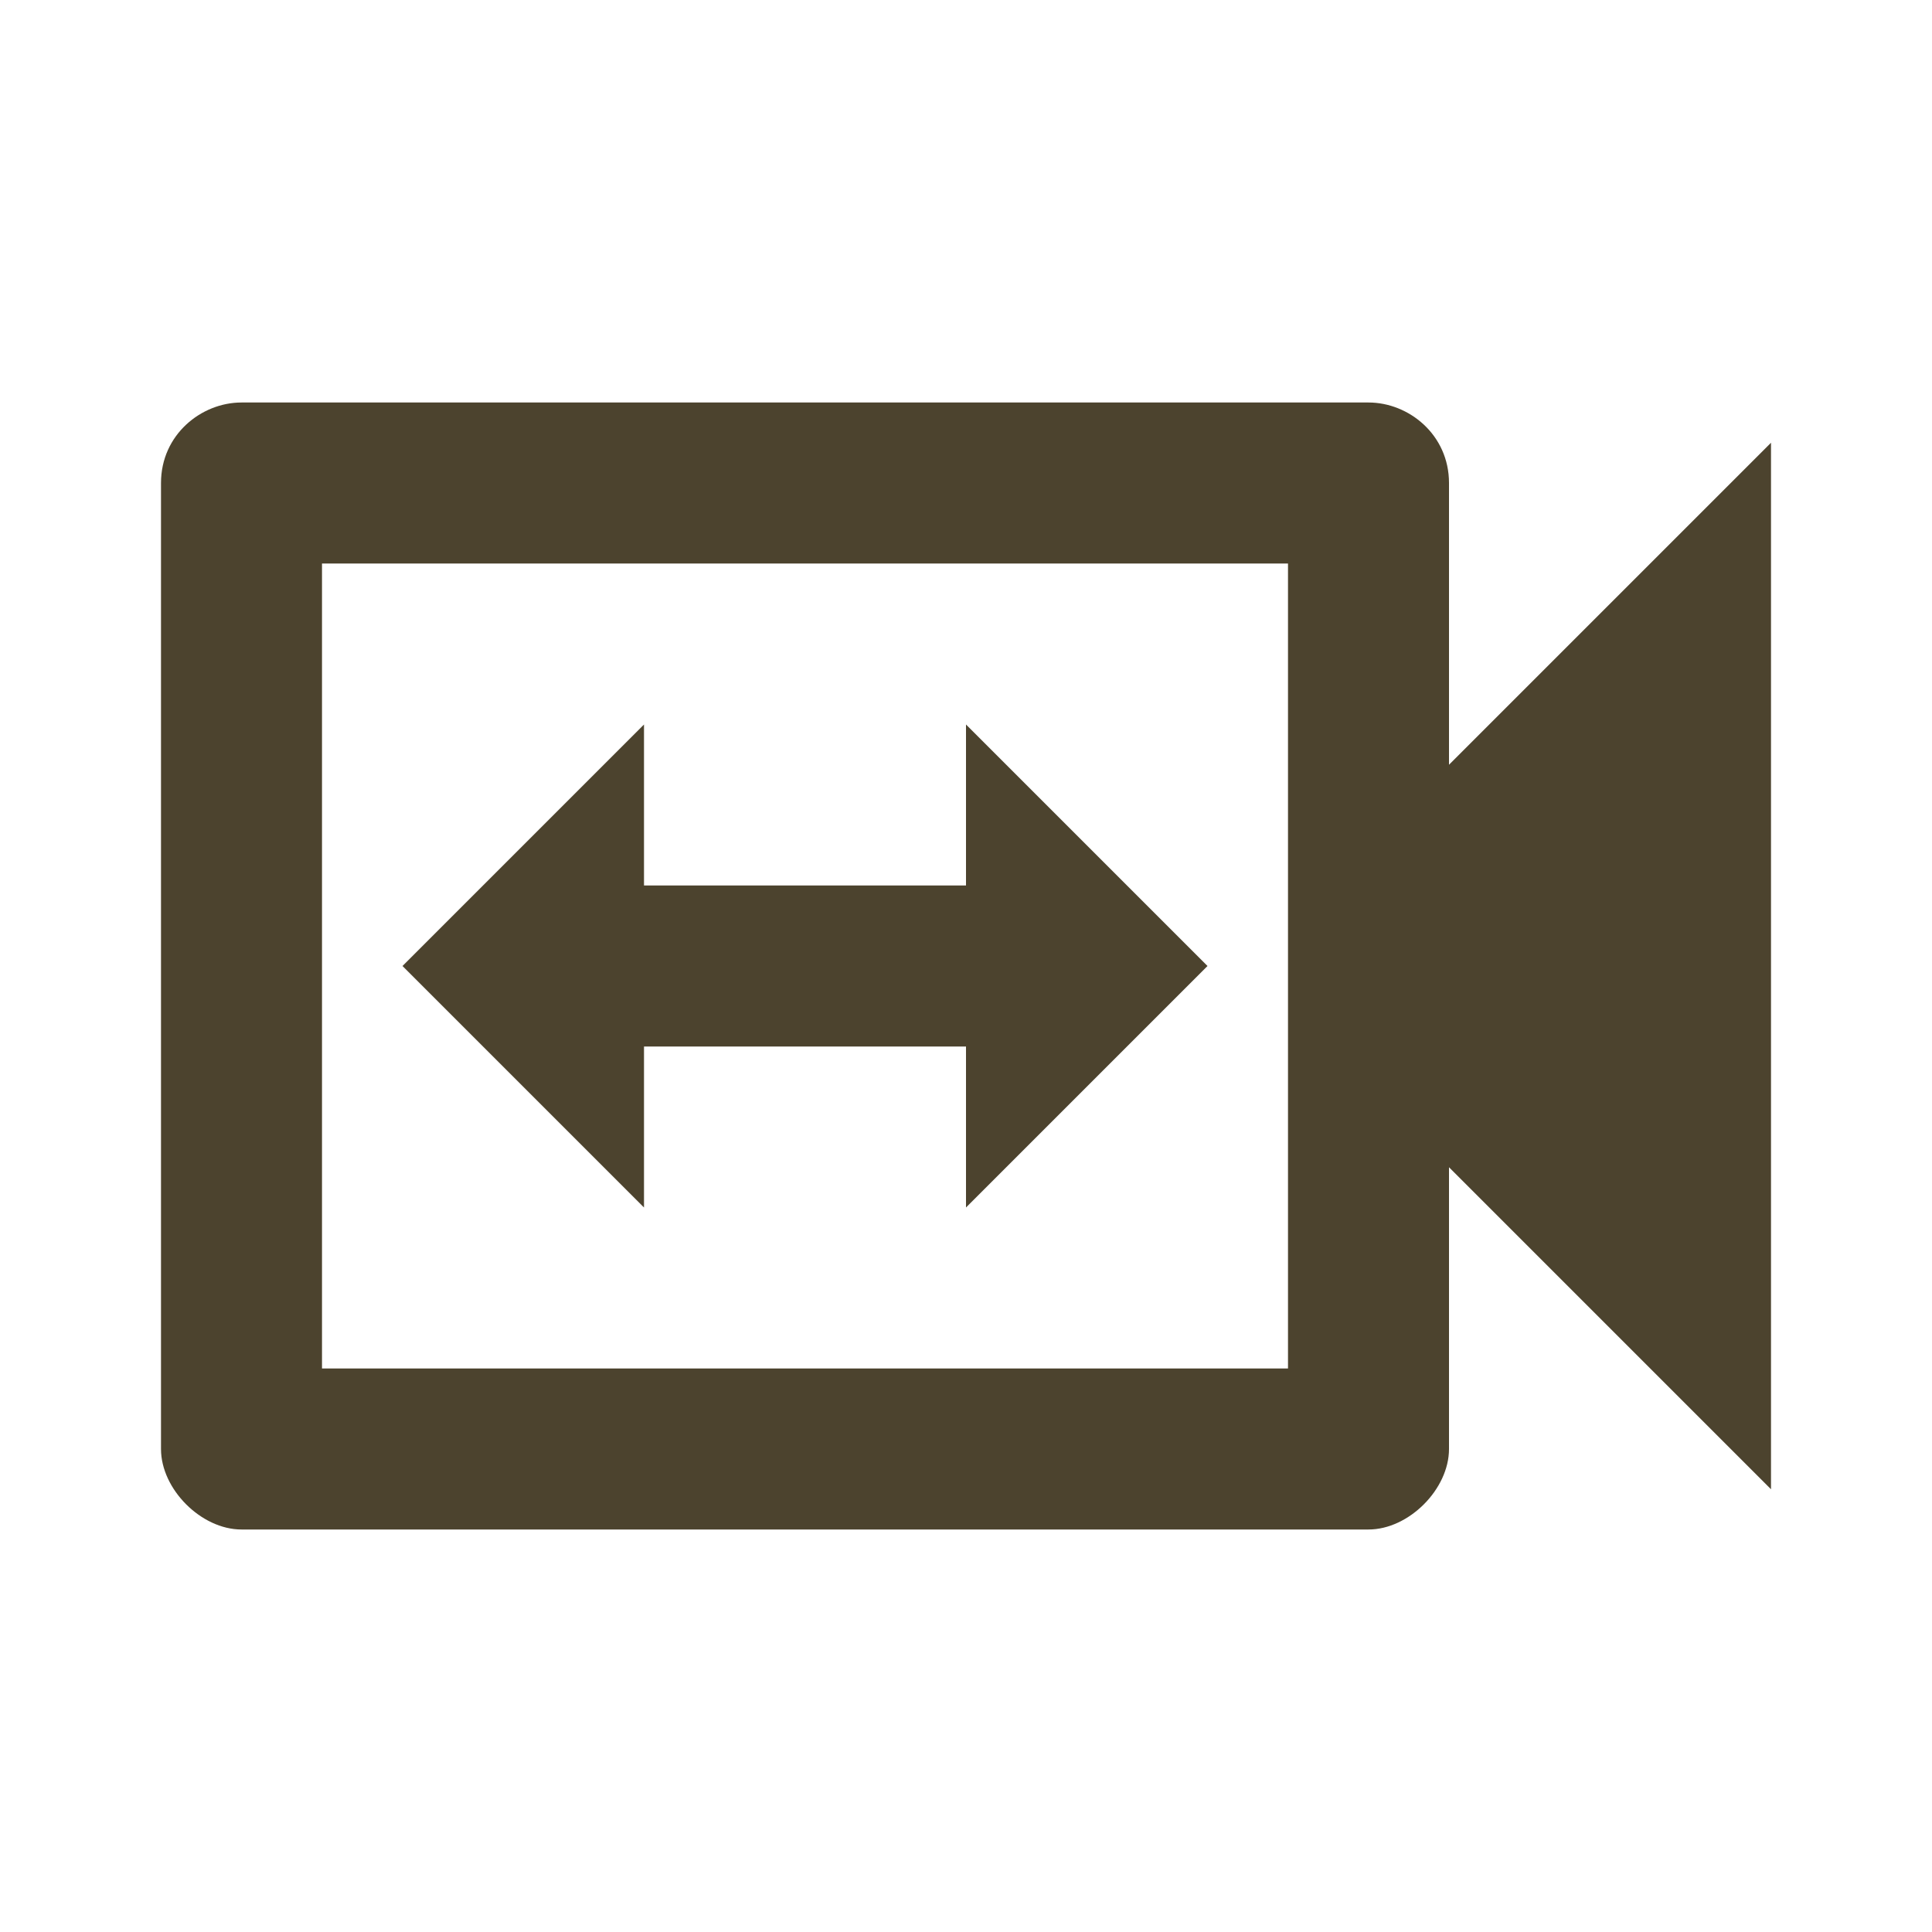 <svg xmlns="http://www.w3.org/2000/svg" viewBox="0 0 24 24"><path d="M8 13H12V15L15 12L12 9V11H8V9L5 12L8 15V13M18 9.5V6C18 5.4 17.5 5 17 5H3C2.5 5 2 5.4 2 6V18C2 18.5 2.5 19 3 19H17C17.5 19 18 18.5 18 18V14.5L22 18.5V5.5L18 9.5M16 17H4V7H16V17Z" style="fill:#4C432E;"></path></svg>